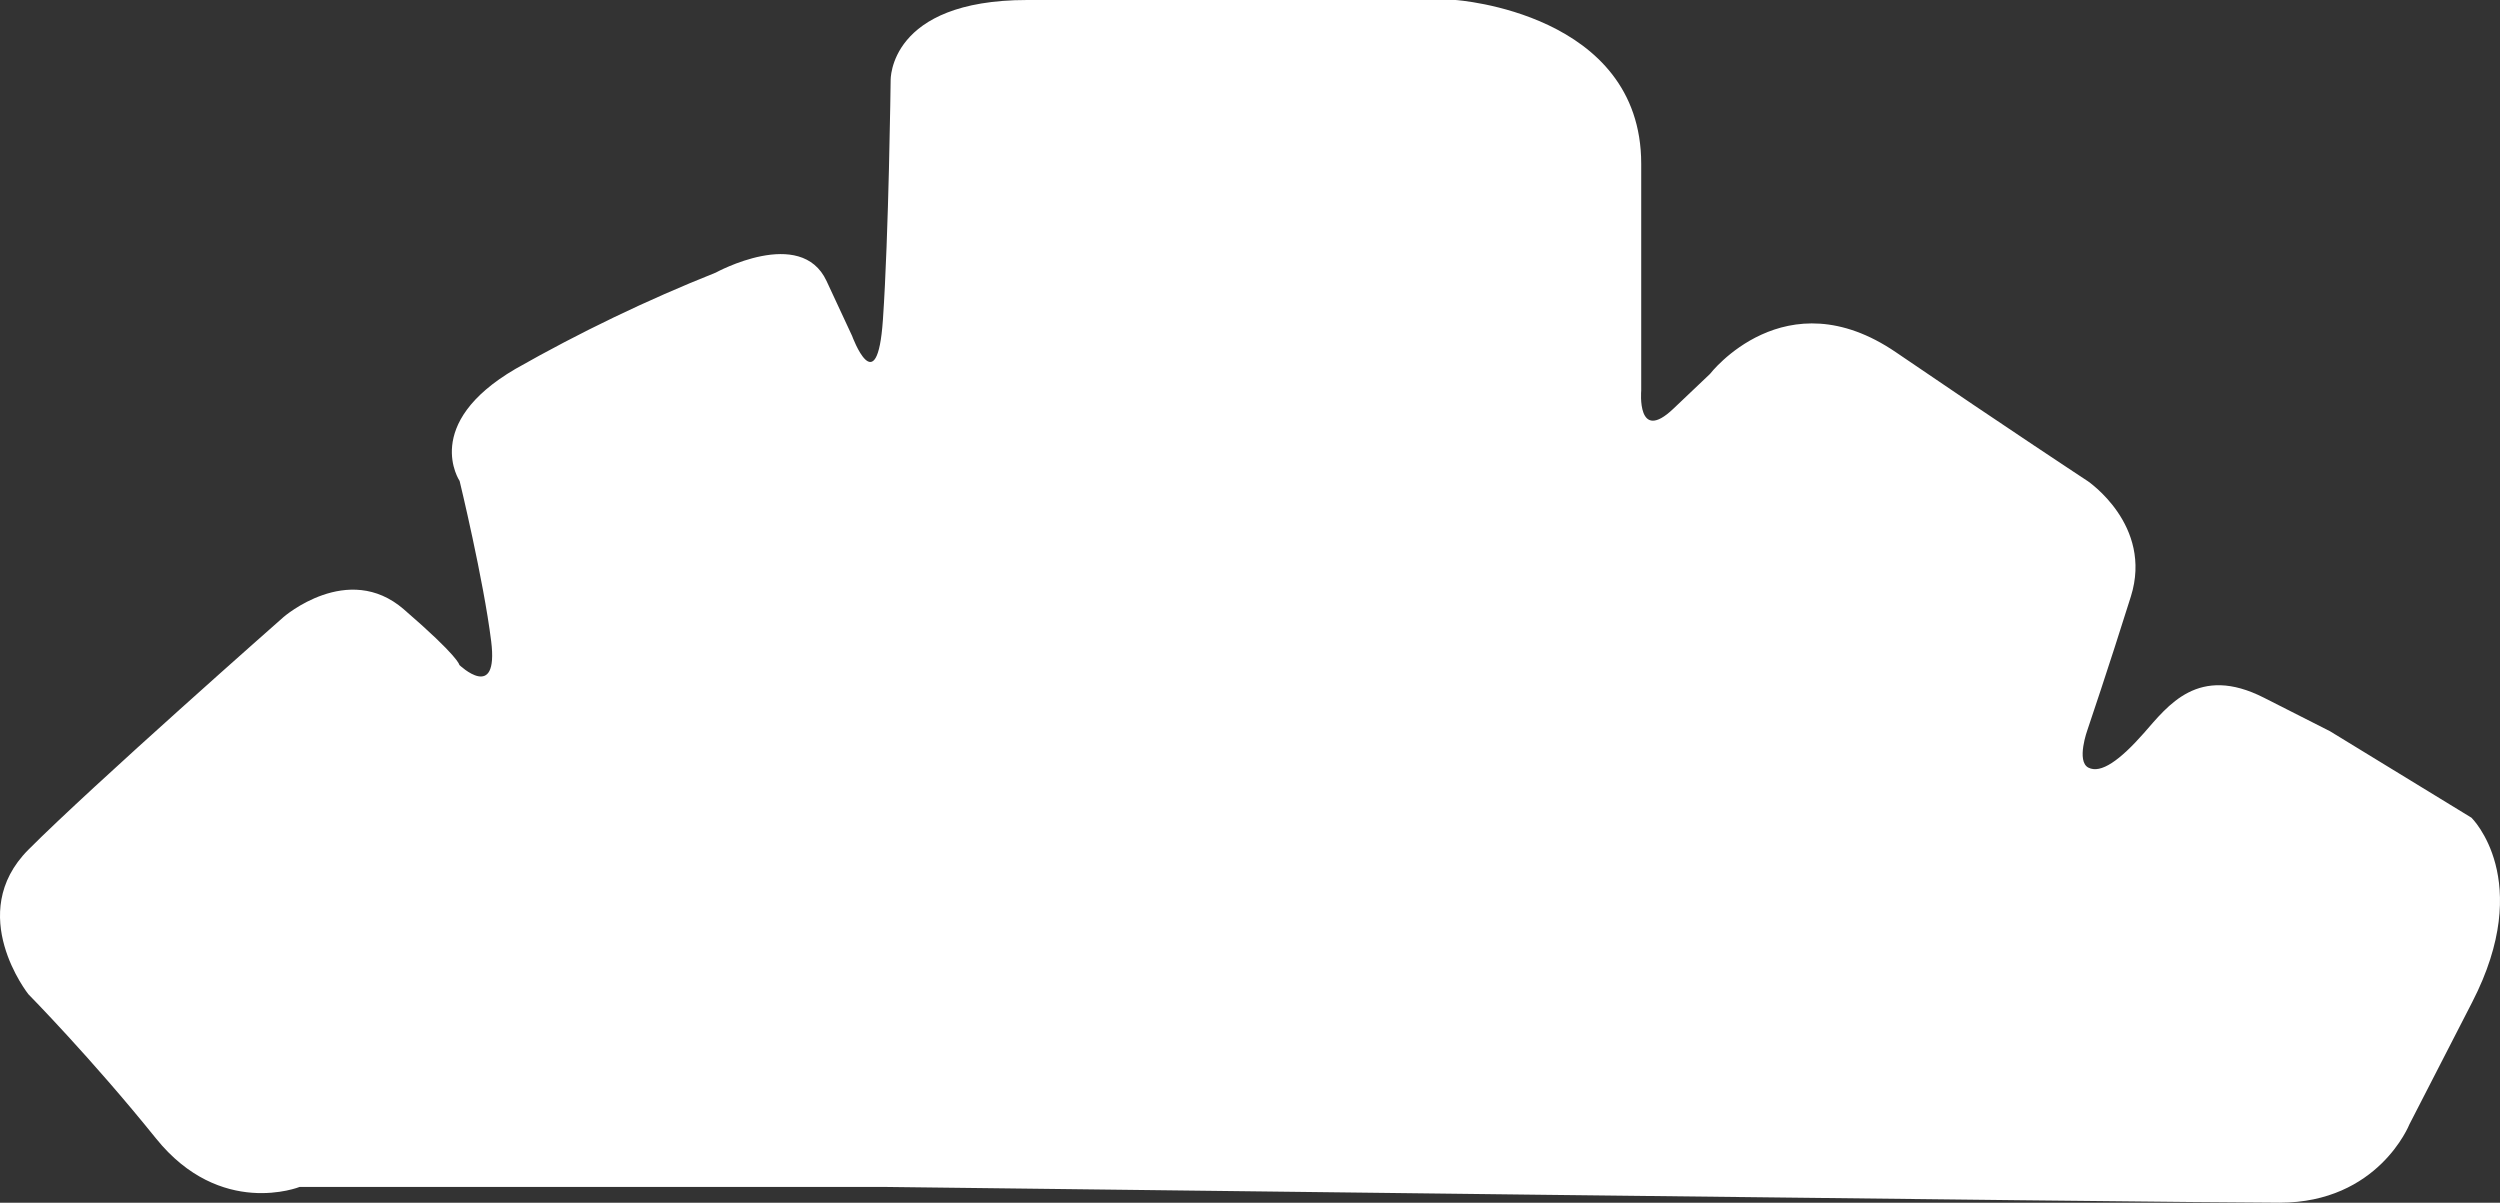 <?xml version="1.0" encoding="UTF-8"?> <svg xmlns="http://www.w3.org/2000/svg" width="185" height="89" viewBox="0 0 185 89" fill="none"><rect x="0" y="0" width="185" height="89" fill="#333333" stroke="none"/> <path d="M65.304 87.831H22.177C22.177 87.831 16.323 90.182 11.542 84.243C6.761 78.303 2.098 73.571 2.098 73.571C2.098 73.571 -2.622 67.619 2.098 62.88C6.817 58.141 20.987 45.657 20.987 45.657C20.987 45.657 25.744 41.518 29.872 45.081C34 48.645 33.993 49.208 33.993 49.208C33.993 49.208 36.914 52.011 36.347 47.451C35.78 42.892 34.012 35.591 34.012 35.591C34.012 35.591 31.166 31.378 38.14 27.301C42.913 24.588 47.866 22.207 52.964 20.174C52.964 20.174 59.266 16.71 61.164 20.793L63.055 24.858C63.055 24.858 64.904 29.906 65.335 23.67C65.766 17.434 65.908 5.945 65.908 5.945C65.908 5.945 65.736 0 76.018 0H107.711C107.711 0 121.45 0.922 121.45 12.12V28.91C121.45 28.91 121.105 32.832 123.822 30.252L126.539 27.672C126.539 27.672 132.084 20.459 140.303 26.07C148.522 31.681 154.474 35.591 154.474 35.591C154.474 35.591 159.341 38.852 157.684 44.141C156.026 49.431 154.474 54.003 154.474 54.003C154.474 54.003 153.624 56.335 154.542 56.805C155.46 57.275 156.87 56.267 158.651 54.244C160.432 52.221 162.662 49.152 167.535 51.633L172.415 54.108L182.889 60.511C182.889 60.511 187.602 65.108 182.944 74.158L178.293 83.209C178.293 83.209 176.001 89 168.687 89C161.374 89 65.304 87.831 65.304 87.831Z" fill="white"></path> </svg> 